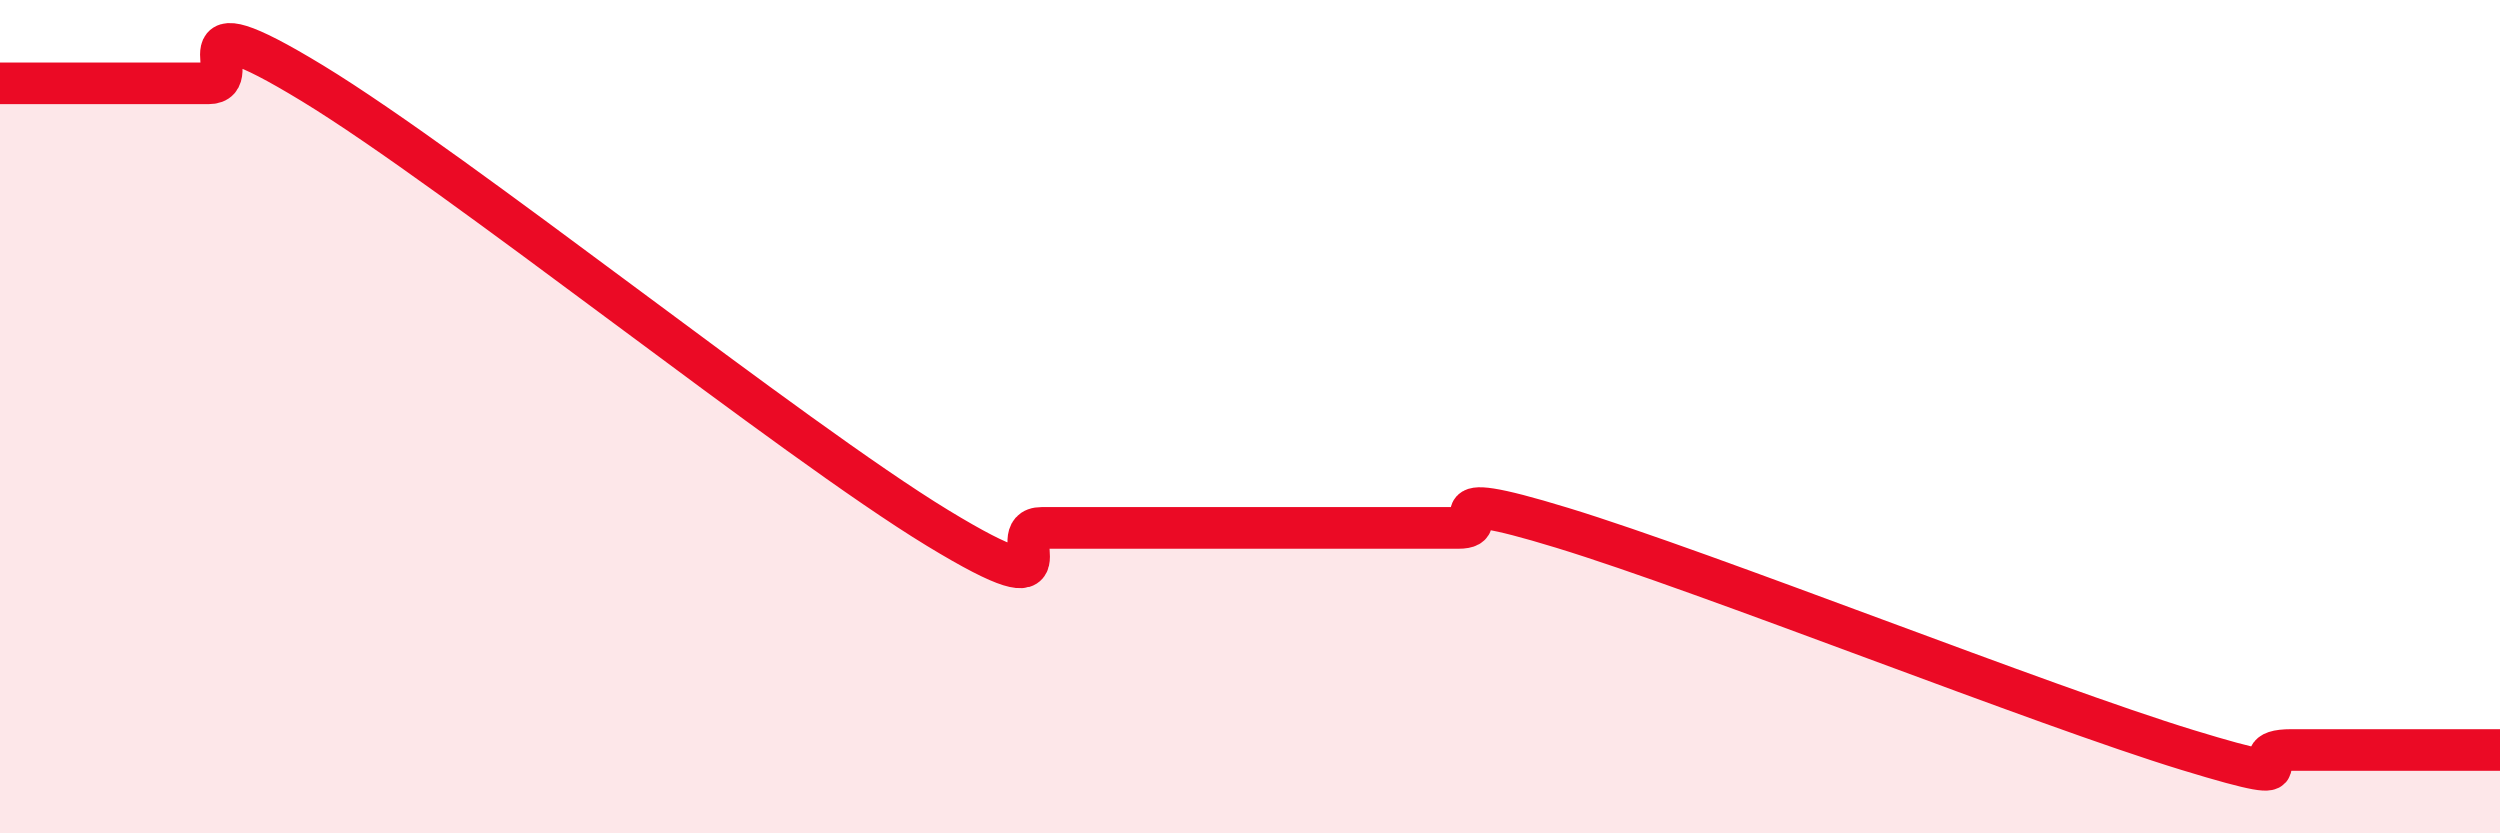 
    <svg width="60" height="20" viewBox="0 0 60 20" xmlns="http://www.w3.org/2000/svg">
      <path
        d="M 0,2 C 0.5,2 1.5,2 2.5,2 C 3.5,2 4,2 5,2 C 6,2 4,-0.13 7.5,2 C 11,4.13 19,10.54 22.5,12.67 C 26,14.8 24,12.67 25,12.67 C 26,12.67 26,12.67 27.5,12.67 C 29,12.67 31,12.67 32.5,12.67 C 34,12.67 34,12.67 35,12.67 C 36,12.67 34,11.6 37.5,12.67 C 41,13.74 49,16.93 52.5,18 C 56,19.07 53.5,18 55,18 C 56.5,18 59,18 60,18L60 20L0 20Z"
        fill="#EB0A25"
        opacity="0.1"
        stroke-linecap="round"
        stroke-linejoin="round"
      />
      <path
        d="M 0,2 C 0.5,2 1.5,2 2.5,2 C 3.5,2 4,2 5,2 C 6,2 4,-0.13 7.5,2 C 11,4.13 19,10.54 22.5,12.67 C 26,14.8 24,12.67 25,12.67 C 26,12.67 26,12.67 27.5,12.67 C 29,12.67 31,12.67 32.5,12.67 C 34,12.67 34,12.67 35,12.67 C 36,12.67 34,11.6 37.5,12.67 C 41,13.74 49,16.93 52.5,18 C 56,19.07 53.5,18 55,18 C 56.5,18 59,18 60,18"
        stroke="#EB0A25"
        stroke-width="1"
        fill="none"
        stroke-linecap="round"
        stroke-linejoin="round"
      />
    </svg>
  
